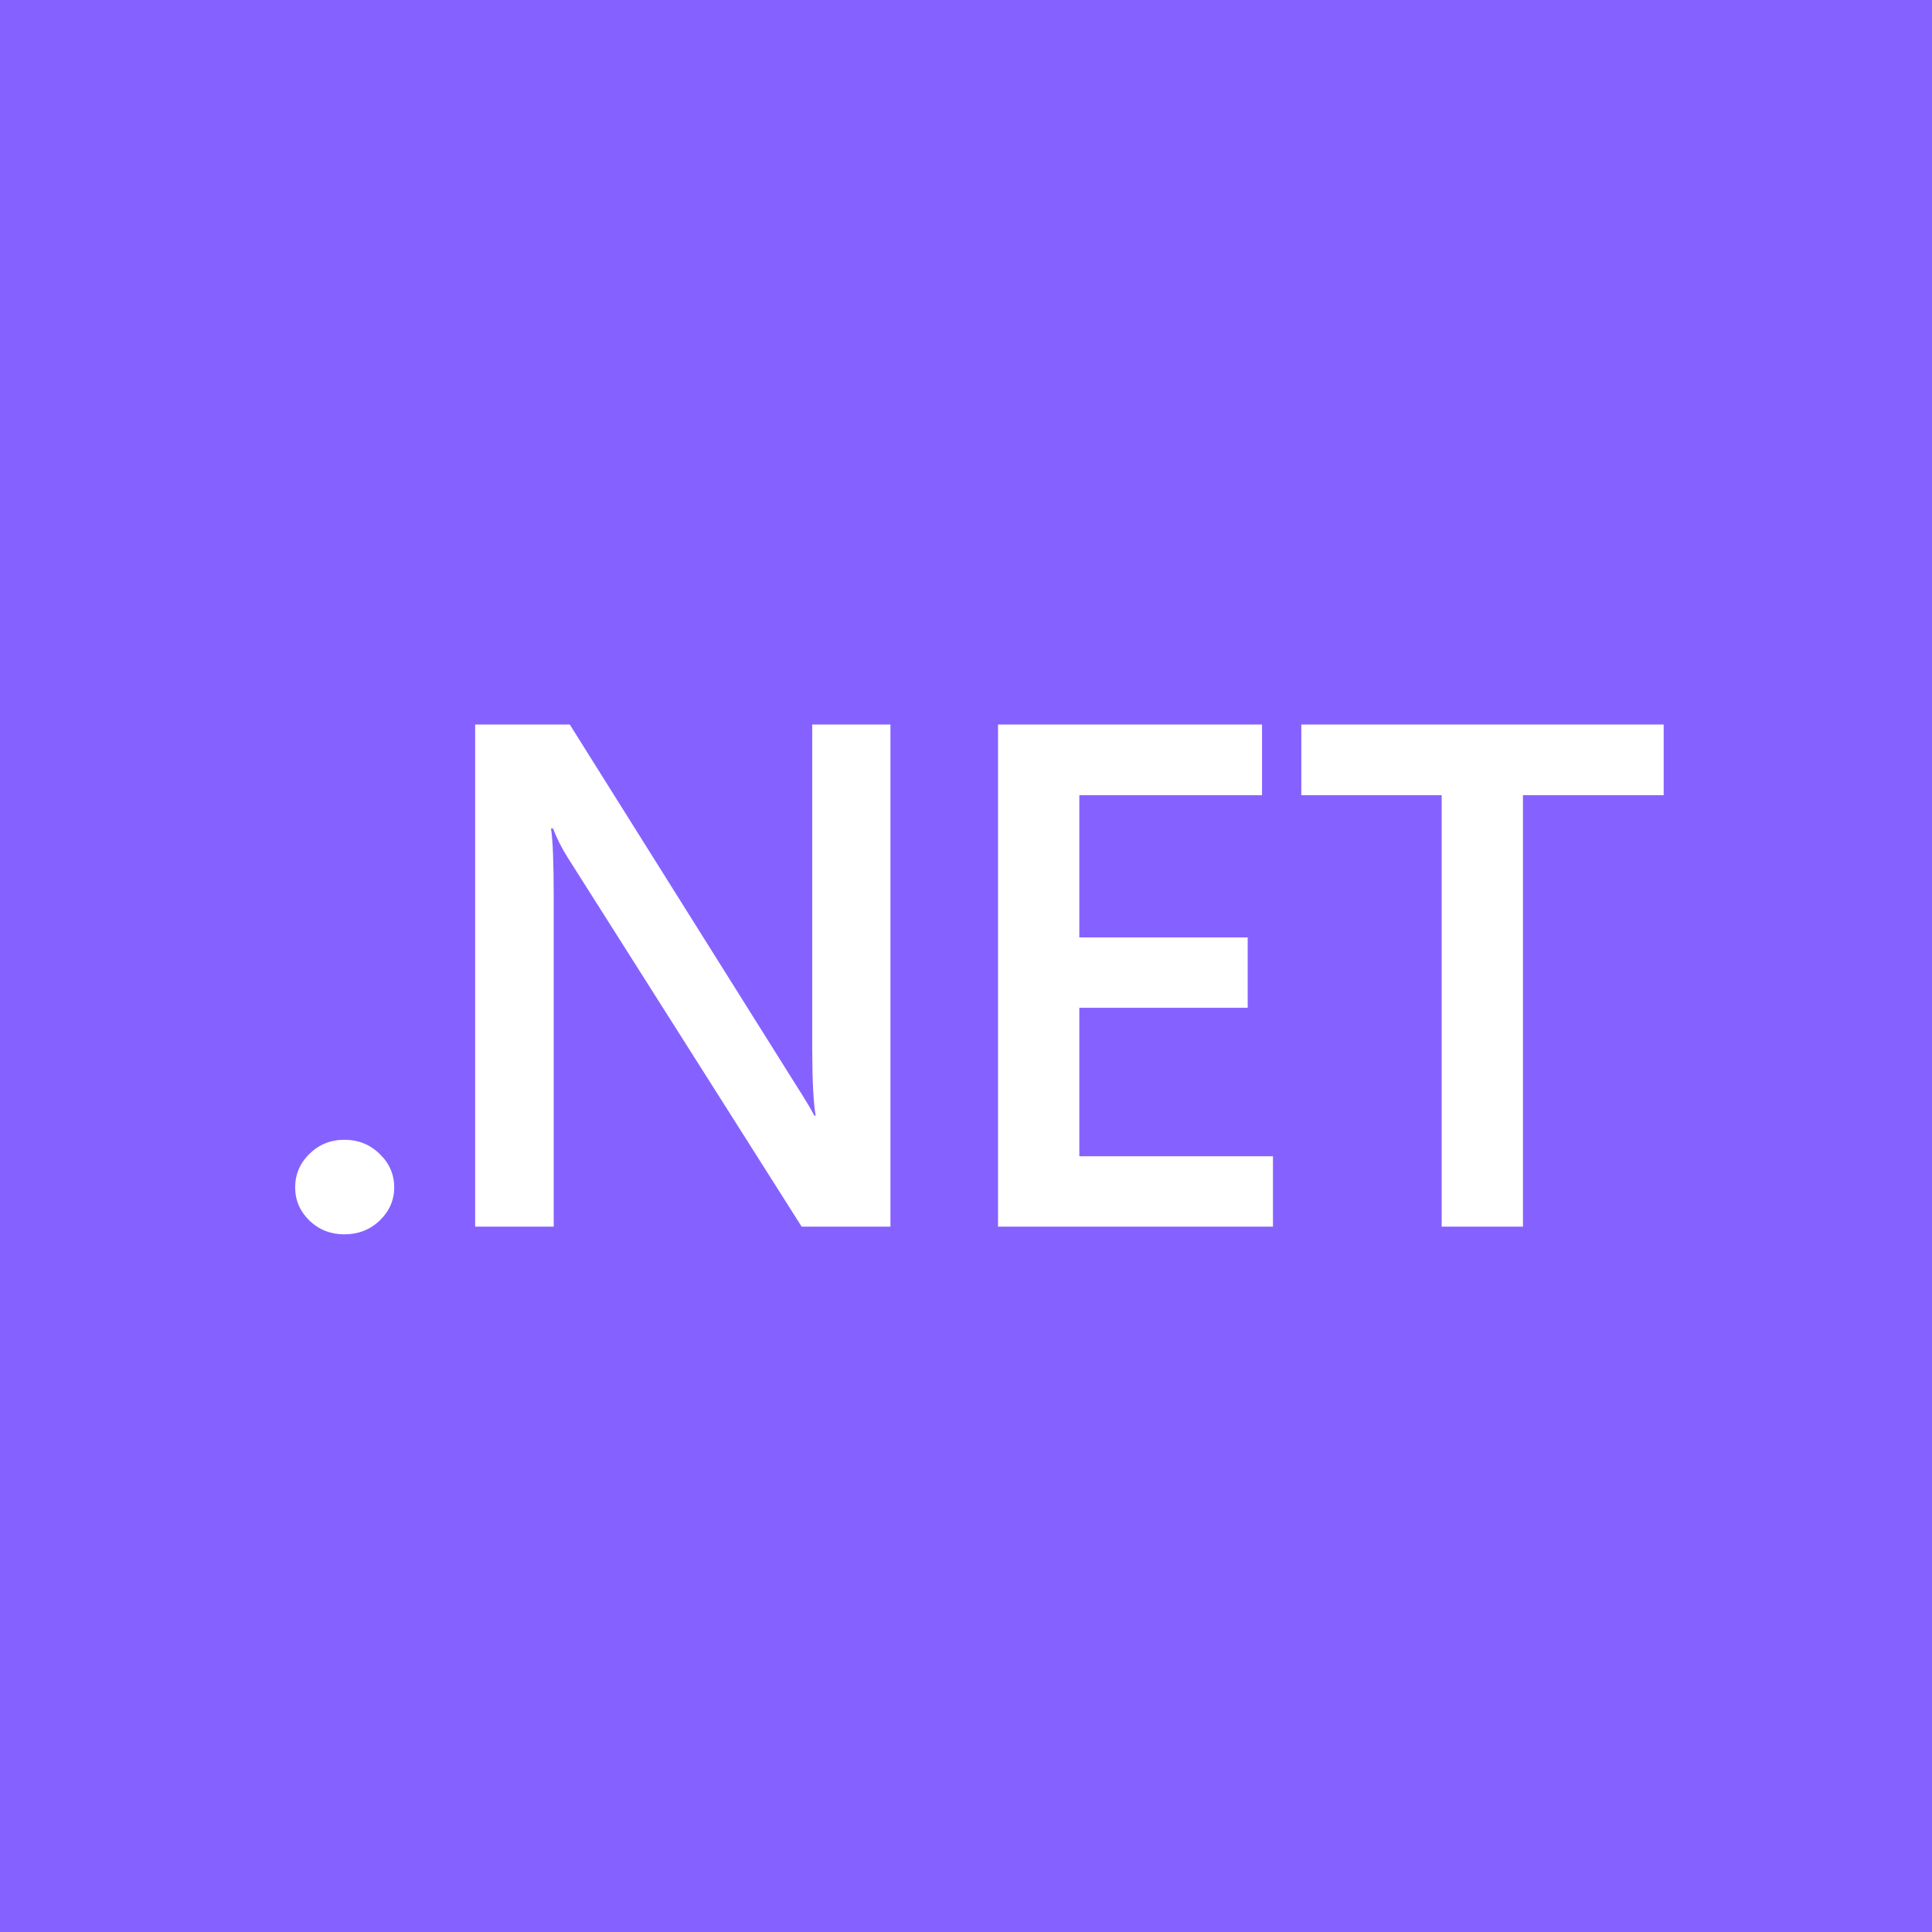 <?xml version="1.0" encoding="UTF-8"?>
<svg width="456px" height="456px" viewBox="0 0 456 456" version="1.1" xmlns="http://www.w3.org/2000/svg" xmlns:xlink="http://www.w3.org/1999/xlink">
    <rect x="0" y="0" width="456" height="456" fill="#333333" stroke="none"/>
    <title>dotnet logo-white</title>
    <g id="dotnet-logo" stroke="none" stroke-width="1" fill="none" fill-rule="evenodd">
        <rect id="Rectangle" fill="#FFFFFF" x="31" y="123" width="389" height="197"></rect>
        <path d="M456,0 L456,456 L0,456 L0,0 L456,0 Z M81.274,269.019 C78.05,269.019 75.309,270.121 73.052,272.325 C70.795,274.529 69.666,277.173 69.666,280.259 C69.666,283.289 70.795,285.906 73.052,288.11 C75.309,290.259 78.05,291.333 81.274,291.333 C84.552,291.333 87.319,290.259 89.576,288.11 C91.887,285.906 93.042,283.289 93.042,280.259 C93.042,277.173 91.887,274.529 89.576,272.325 C87.319,270.121 84.552,269.019 81.274,269.019 Z M134.477,171 L112.149,171 L112.149,289.515 L130.689,289.515 L130.689,211.827 C130.689,203.508 130.474,198.081 130.044,195.546 L130.528,195.546 C131.441,197.915 132.597,200.202 133.994,202.406 L189.209,289.515 L210.167,289.515 L210.167,171 L191.708,171 L191.709,247.984 C191.723,255.153 191.992,260.263 192.514,263.316 L192.192,263.316 C191.547,261.994 190.096,259.57 187.839,256.043 L134.477,171 Z M297.87,171 L235.561,171 L235.561,289.515 L300.449,289.515 L300.449,272.903 L254.746,272.903 L254.746,237.861 L294.485,237.861 L294.485,221.249 L254.746,221.249 L254.746,187.695 L297.87,187.695 L297.87,171 Z M392.667,171 L307.143,171 L307.143,187.695 L340.272,187.695 L340.272,289.515 L359.457,289.515 L359.457,187.695 L392.667,187.695 L392.667,171 Z" fill="#8562FF" fill-rule="nonzero"></path>
    </g>
</svg>